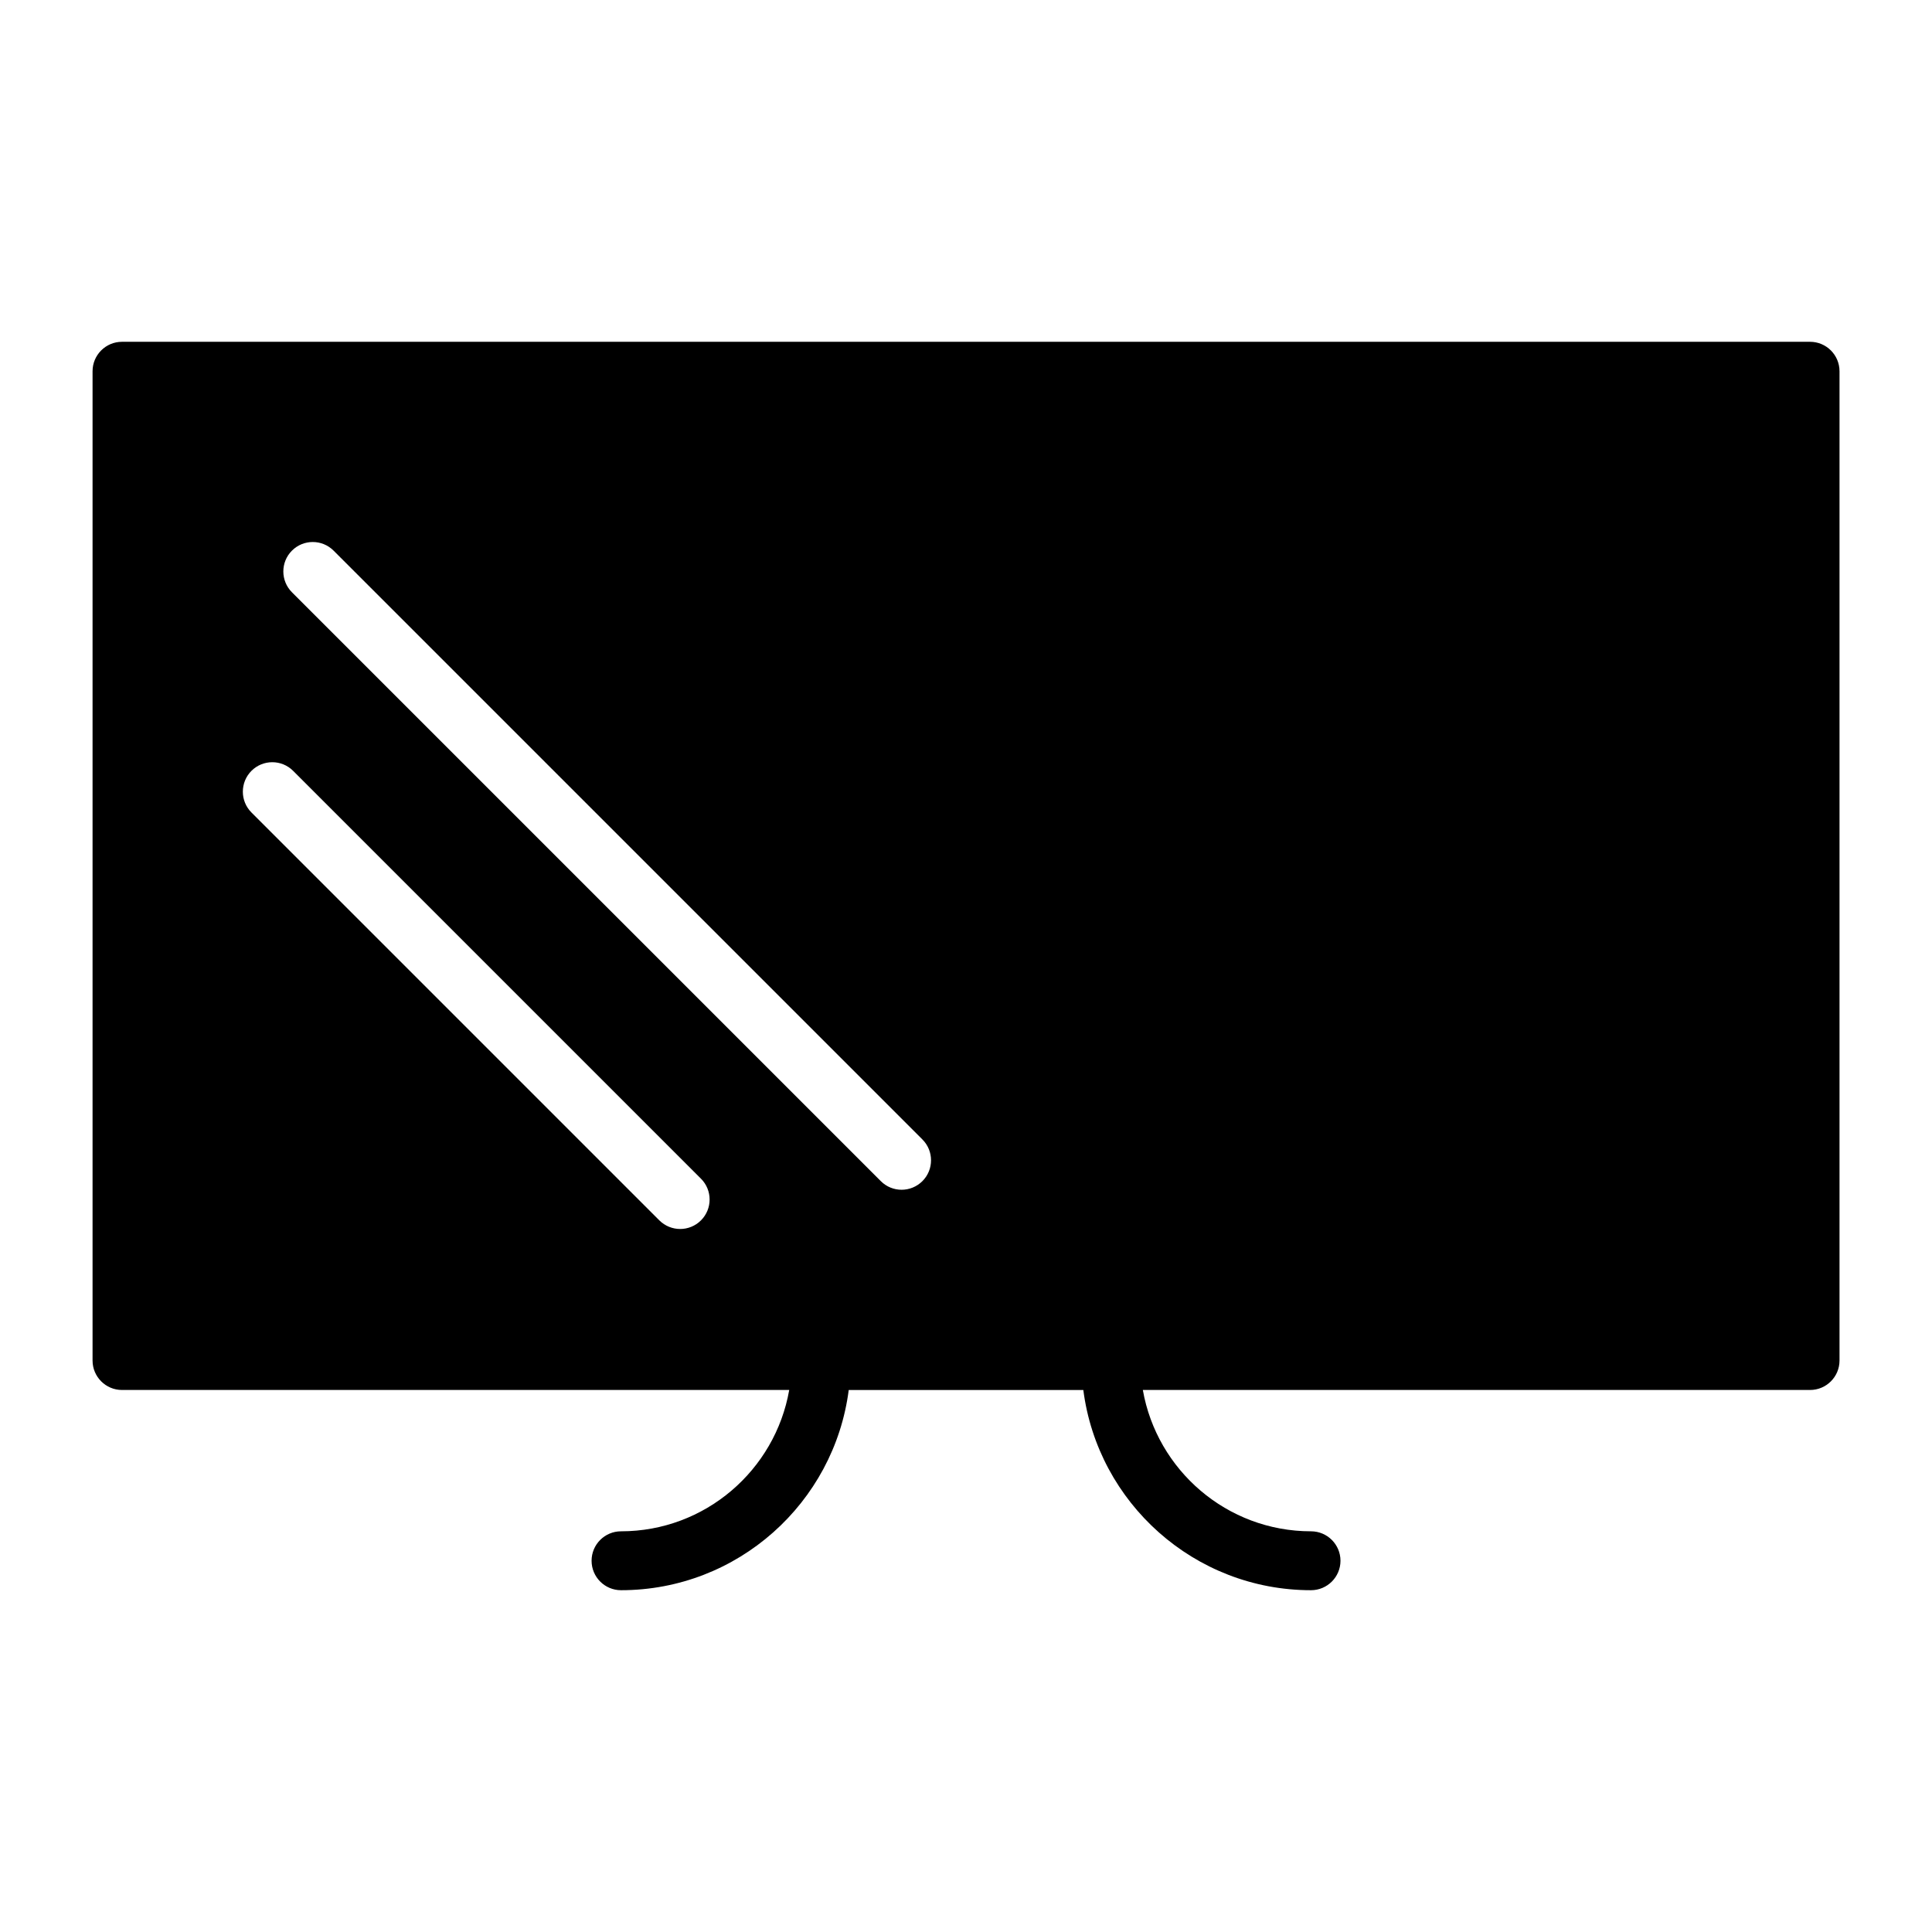 <?xml version="1.0" encoding="UTF-8"?>
<!-- Uploaded to: SVG Repo, www.svgrepo.com, Generator: SVG Repo Mixer Tools -->
<svg fill="#000000" width="800px" height="800px" version="1.1" viewBox="144 144 512 512" xmlns="http://www.w3.org/2000/svg">
 <path d="m623.68 234.58h-447.35c-4.309 0-7.801 3.496-7.801 7.805v262.17c0 4.301 3.492 7.805 7.801 7.805h176.82c-3.719 21.246-22.273 37.453-44.57 37.453-4.309 0-7.805 3.496-7.805 7.801 0 4.312 3.496 7.809 7.805 7.809 30.91 0 56.504-23.172 60.34-53.055h62.172c3.844 29.891 29.434 53.055 60.34 53.055 4.301 0 7.809-3.492 7.809-7.809 0-4.301-3.5-7.801-7.809-7.801-22.293 0-40.848-16.207-44.566-37.453h176.82c4.309 0 7.805-3.496 7.805-7.805v-262.17c0-4.309-3.5-7.805-7.805-7.805zm-413.04 113.7c3.047-3.047 7.992-3.047 11.039 0l108.09 108.09c3.047 3.043 3.047 7.992 0 11.035-1.523 1.523-3.516 2.289-5.516 2.289s-3.996-0.766-5.527-2.289l-108.09-108.09c-3.039-3.043-3.039-7.984 0.004-11.035zm177.81 108.73c-1.516 1.512-3.516 2.289-5.516 2.289s-3.996-0.766-5.512-2.289l-156.05-156.05c-3.047-3.047-3.047-7.992 0-11.039 3.047-3.043 7.981-3.043 11.027 0l156.05 156.05c3.047 3.047 3.047 7.996 0 11.039z"/>
</svg>